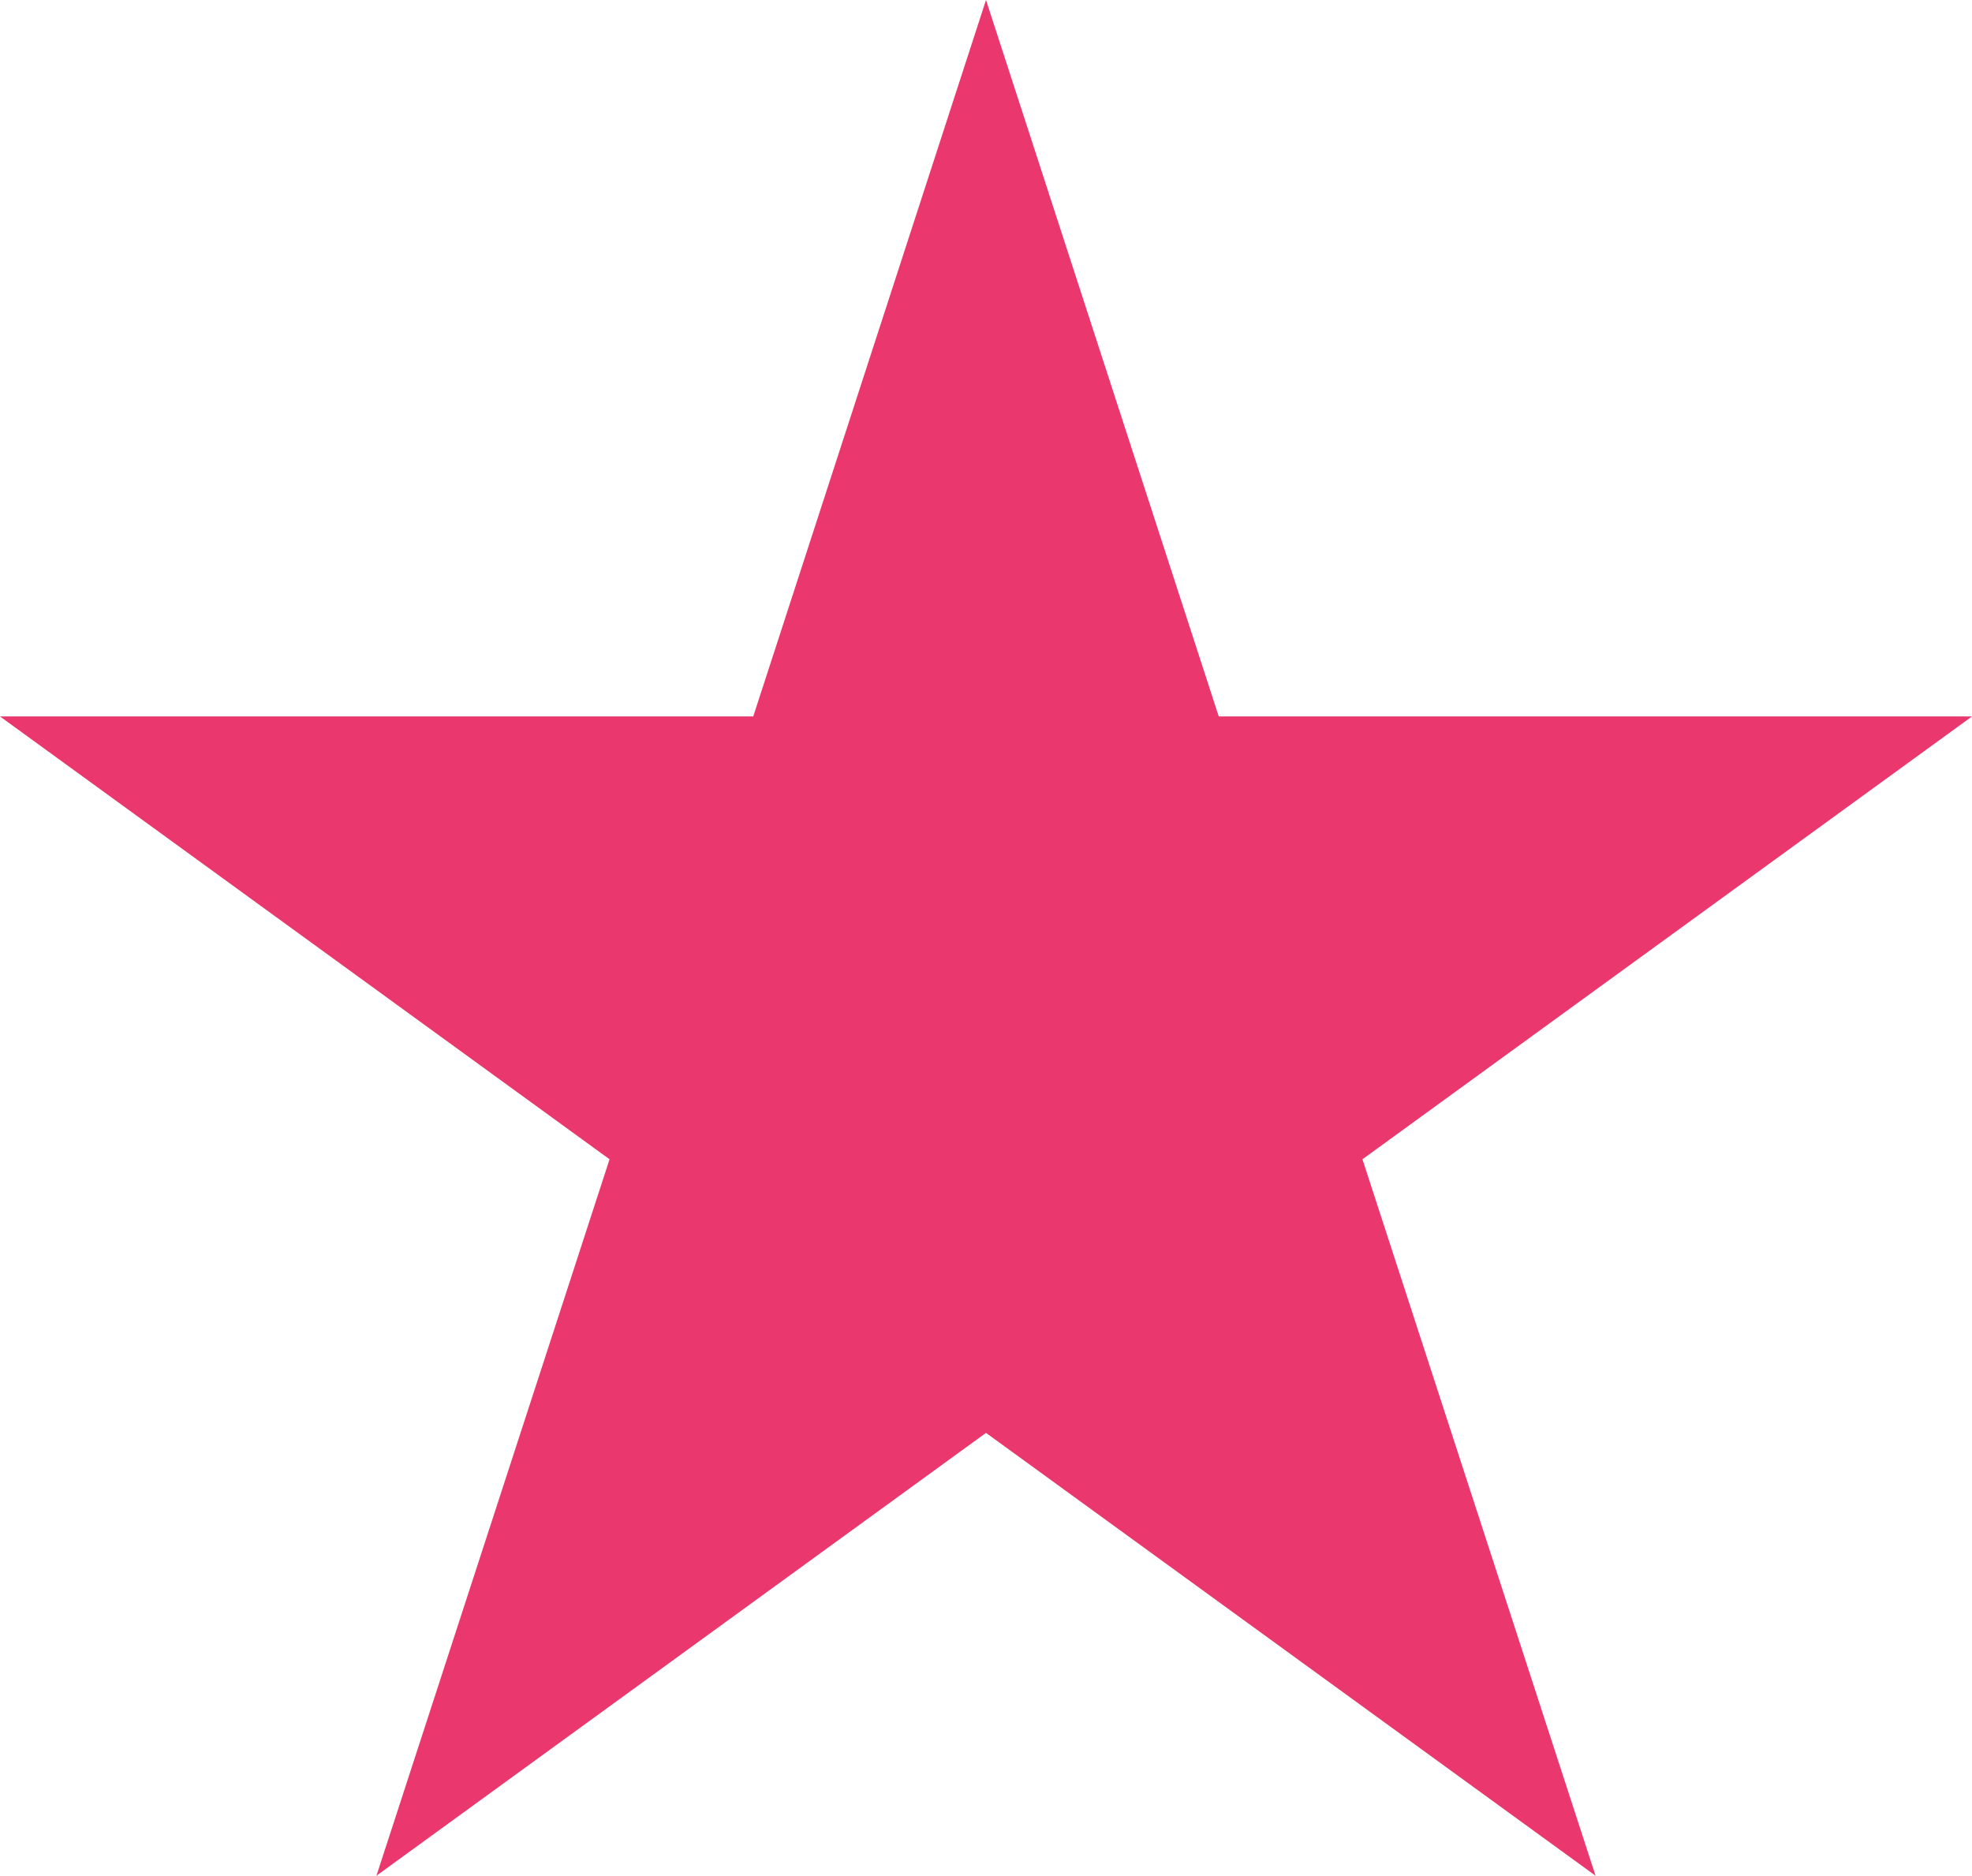 <?xml version="1.0" encoding="UTF-8"?>
<svg id="Layer_2" data-name="Layer 2" xmlns="http://www.w3.org/2000/svg" viewBox="0 0 55.58 52.86">
  <defs>
    <style>
      .cls-1 {
        fill: #ea386f;
      }
    </style>
  </defs>
  <g id="Layer_1-2" data-name="Layer 1">
    <polygon class="cls-1" points="27.79 0 34.35 20.19 55.58 20.19 38.4 32.67 44.97 52.86 27.79 40.38 10.61 52.86 17.18 32.67 0 20.19 21.23 20.19 27.79 0"/>
  </g>
</svg>